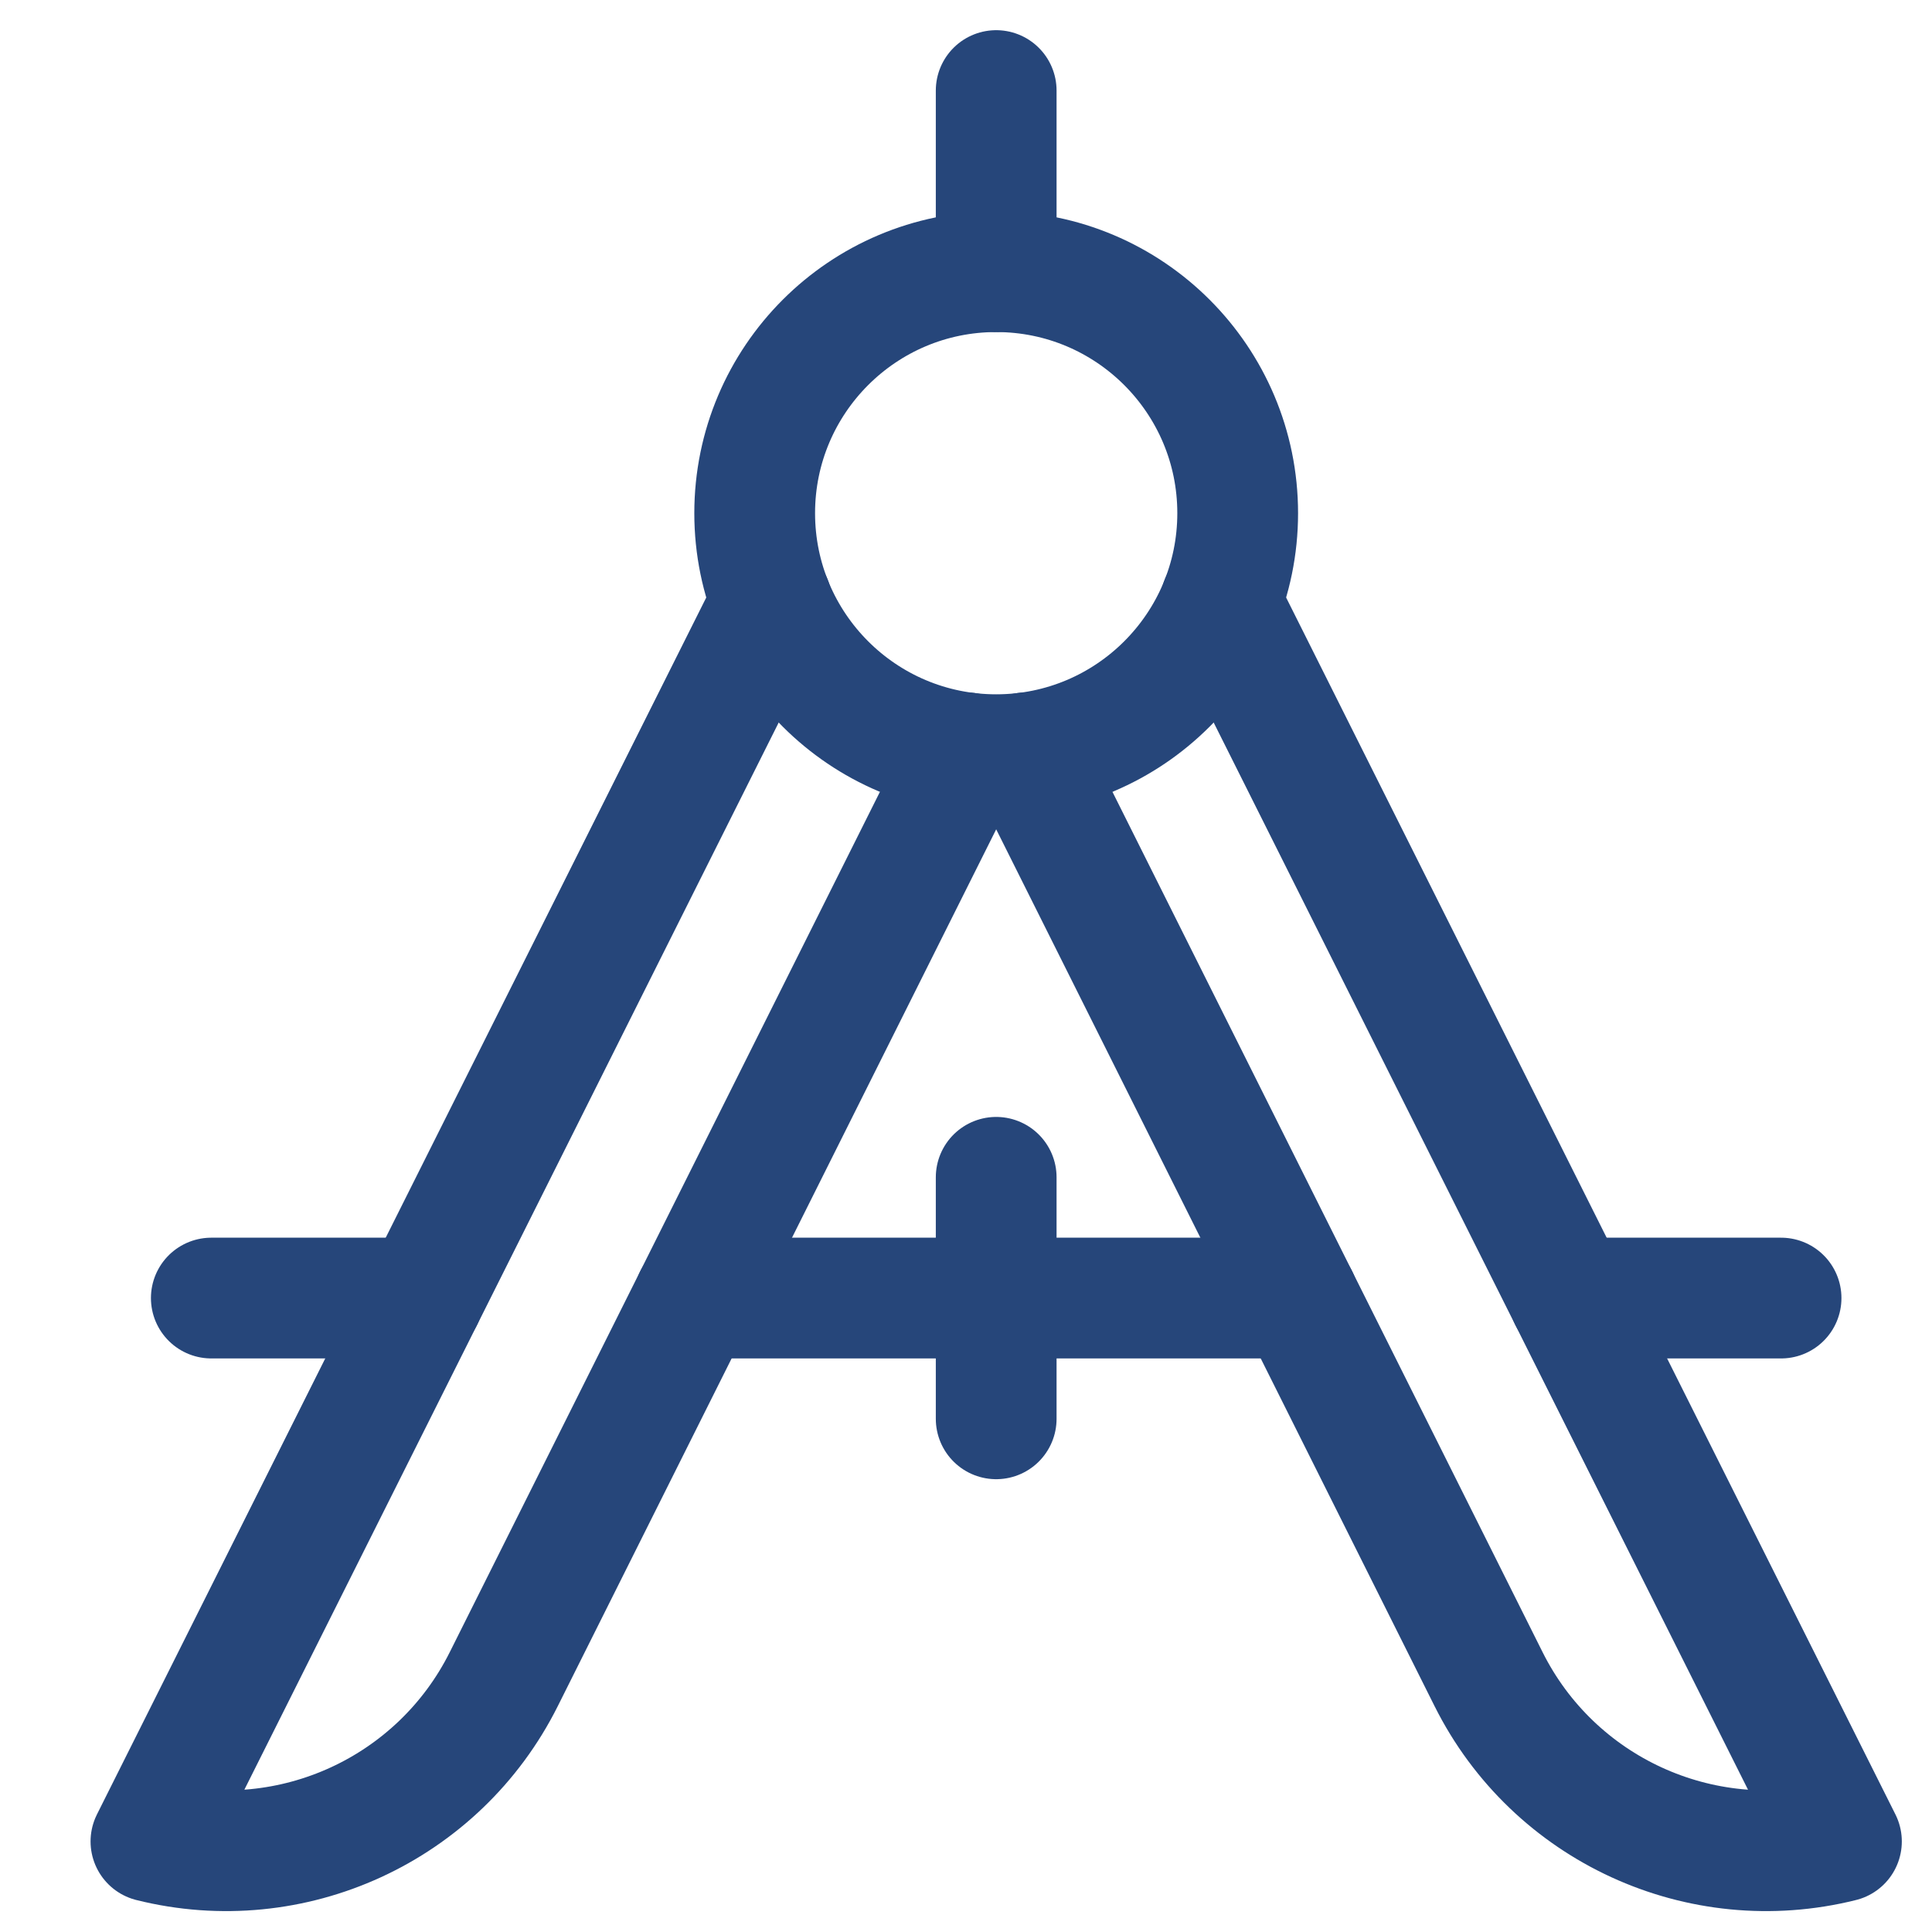 <svg width="32" height="32" viewBox="0 0 32 32" fill="none" xmlns="http://www.w3.org/2000/svg">
<path d="M25.994 21.5H29.5" stroke="#26467A" stroke-width="2" stroke-linecap="round" stroke-linejoin="round"/>
<path d="M11.5 21.5H21.5" stroke="#26467A" stroke-width="2" stroke-linecap="round" stroke-linejoin="round"/>
<path d="M3.5 21.5H7.006" stroke="#26467A" stroke-width="2" stroke-linecap="round" stroke-linejoin="round"/>
<path d="M16.5 19.5V23.5" stroke="#26467A" stroke-width="2" stroke-linecap="round" stroke-linejoin="round"/>
<path d="M16.015 12.47L8.344 27.812C7.267 29.967 4.837 31.084 2.5 30.5L12.78 9.969" stroke="#26467A" stroke-width="2" stroke-linecap="round" stroke-linejoin="round"/>
<path d="M16.985 12.47L24.656 27.813C25.733 29.967 28.163 31.084 30.5 30.5L20.22 9.969" stroke="#26467A" stroke-width="2" stroke-linecap="round" stroke-linejoin="round"/>
<path d="M16.5 12.5C18.709 12.5 20.5 10.709 20.5 8.5C20.5 6.291 18.709 4.5 16.5 4.5C14.291 4.5 12.5 6.291 12.5 8.5C12.5 10.709 14.291 12.5 16.5 12.5Z" stroke="#26467A" stroke-width="2" stroke-linecap="round" stroke-linejoin="round"/>
<path d="M16.5 1.5V4.5" stroke="#26467A" stroke-width="2" stroke-linecap="round" stroke-linejoin="round"/>
</svg>
